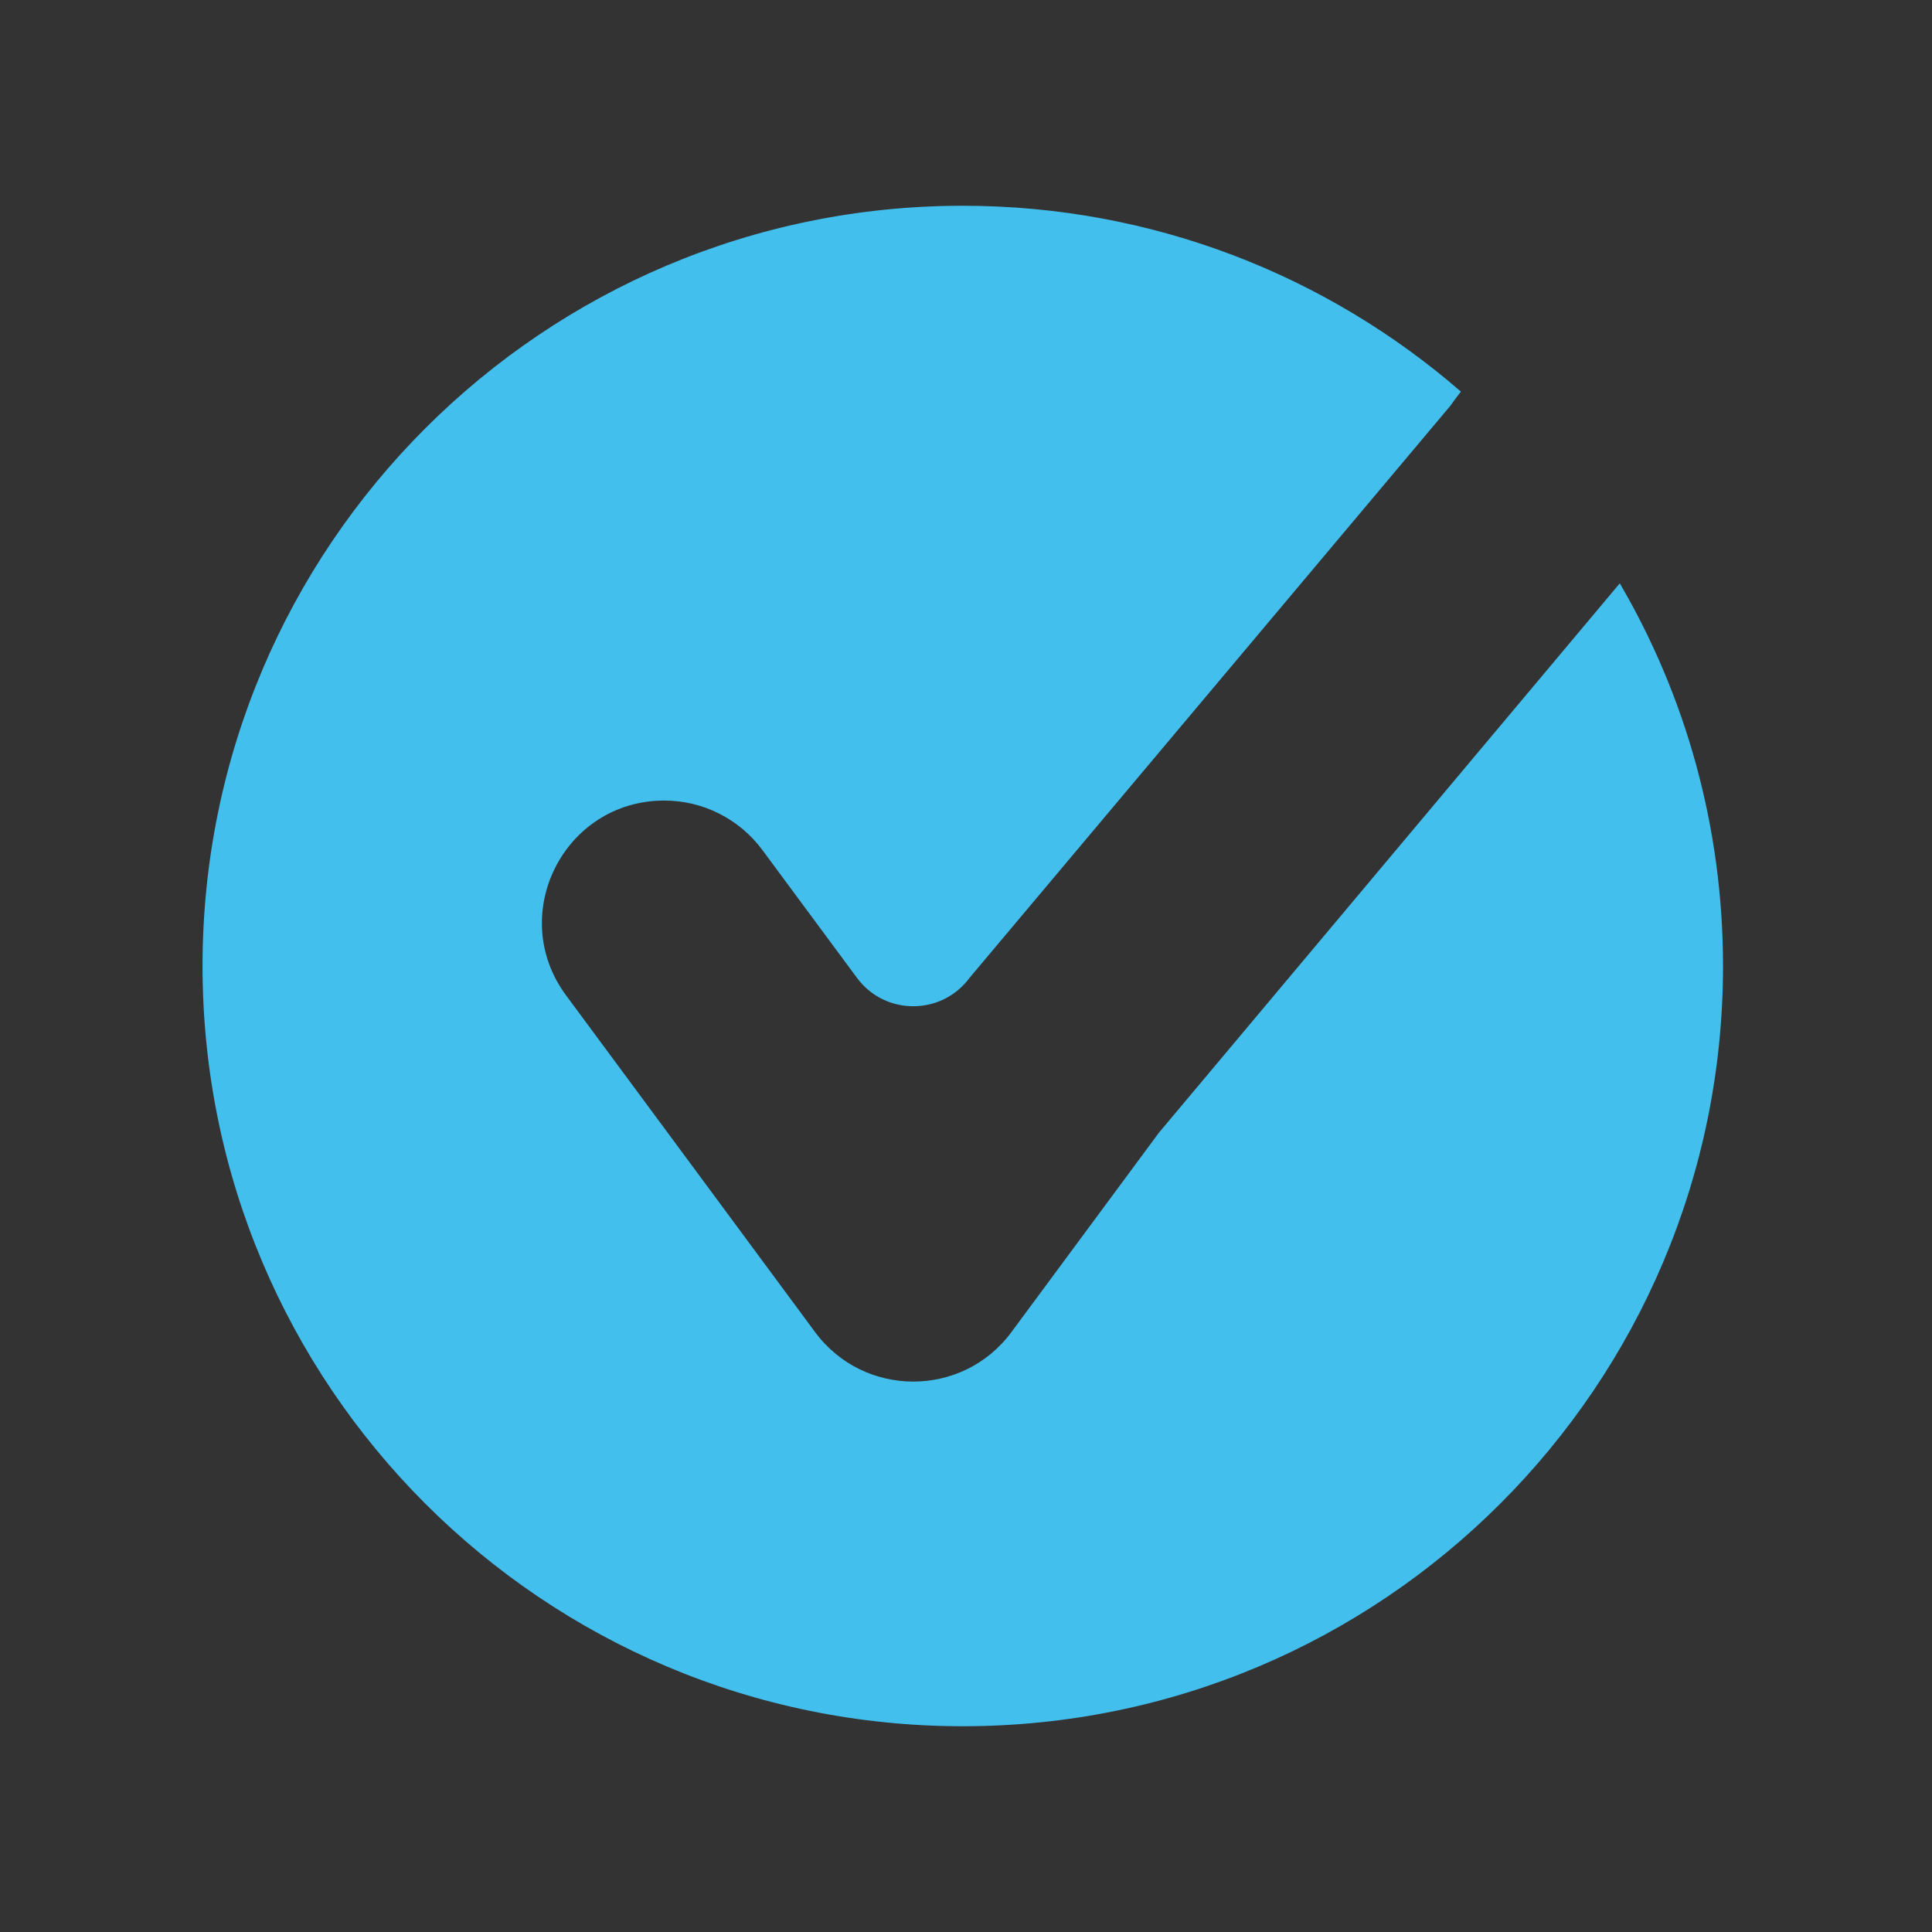 <?xml version="1.0" encoding="utf-8"?>
<!-- Generator: Adobe Illustrator 27.9.0, SVG Export Plug-In . SVG Version: 6.00 Build 0)  -->
<svg version="1.1" id="Ebene_1" xmlns="http://www.w3.org/2000/svg" xmlns:xlink="http://www.w3.org/1999/xlink" x="0px" y="0px"
	 viewBox="0 0 300 300" style="enable-background:new 0 0 300 300;" xml:space="preserve">
<rect x="0" y="0" width="300" height="300" fill="#333333" stroke="none"/>
<style type="text/css">
	.st0{fill:#43BFEE;}
	.st1{fill:#FFFFFF;}
</style>
<path class="st0" d="M267.55,150c0,65.2-52.85,118.05-118.05,118.05S31.45,215.2,31.45,150S84.3,31.95,149.5,31.95
	c29.59,0,56.63,10.88,77.35,28.86c-0.83,1.05-1.39,1.84-1.63,2.19l-74.67,88.84c-4.35,5.88-13.14,5.88-17.48,0L118.39,132
	c-1.79-2.42-4.09-4.34-6.71-5.66c-2.61-1.32-5.53-2.03-8.54-2.03c-15.57,0-24.5,17.73-15.24,30.25l15.77,21.32l22.89,30.96
	c7.58,10.25,22.92,10.26,30.5,0l22.9-30.96l71.56-85.3C261.72,108.03,267.55,128.33,267.55,150z"/>
<path class="st1" d="M295.19,131.83"/>
</svg>
